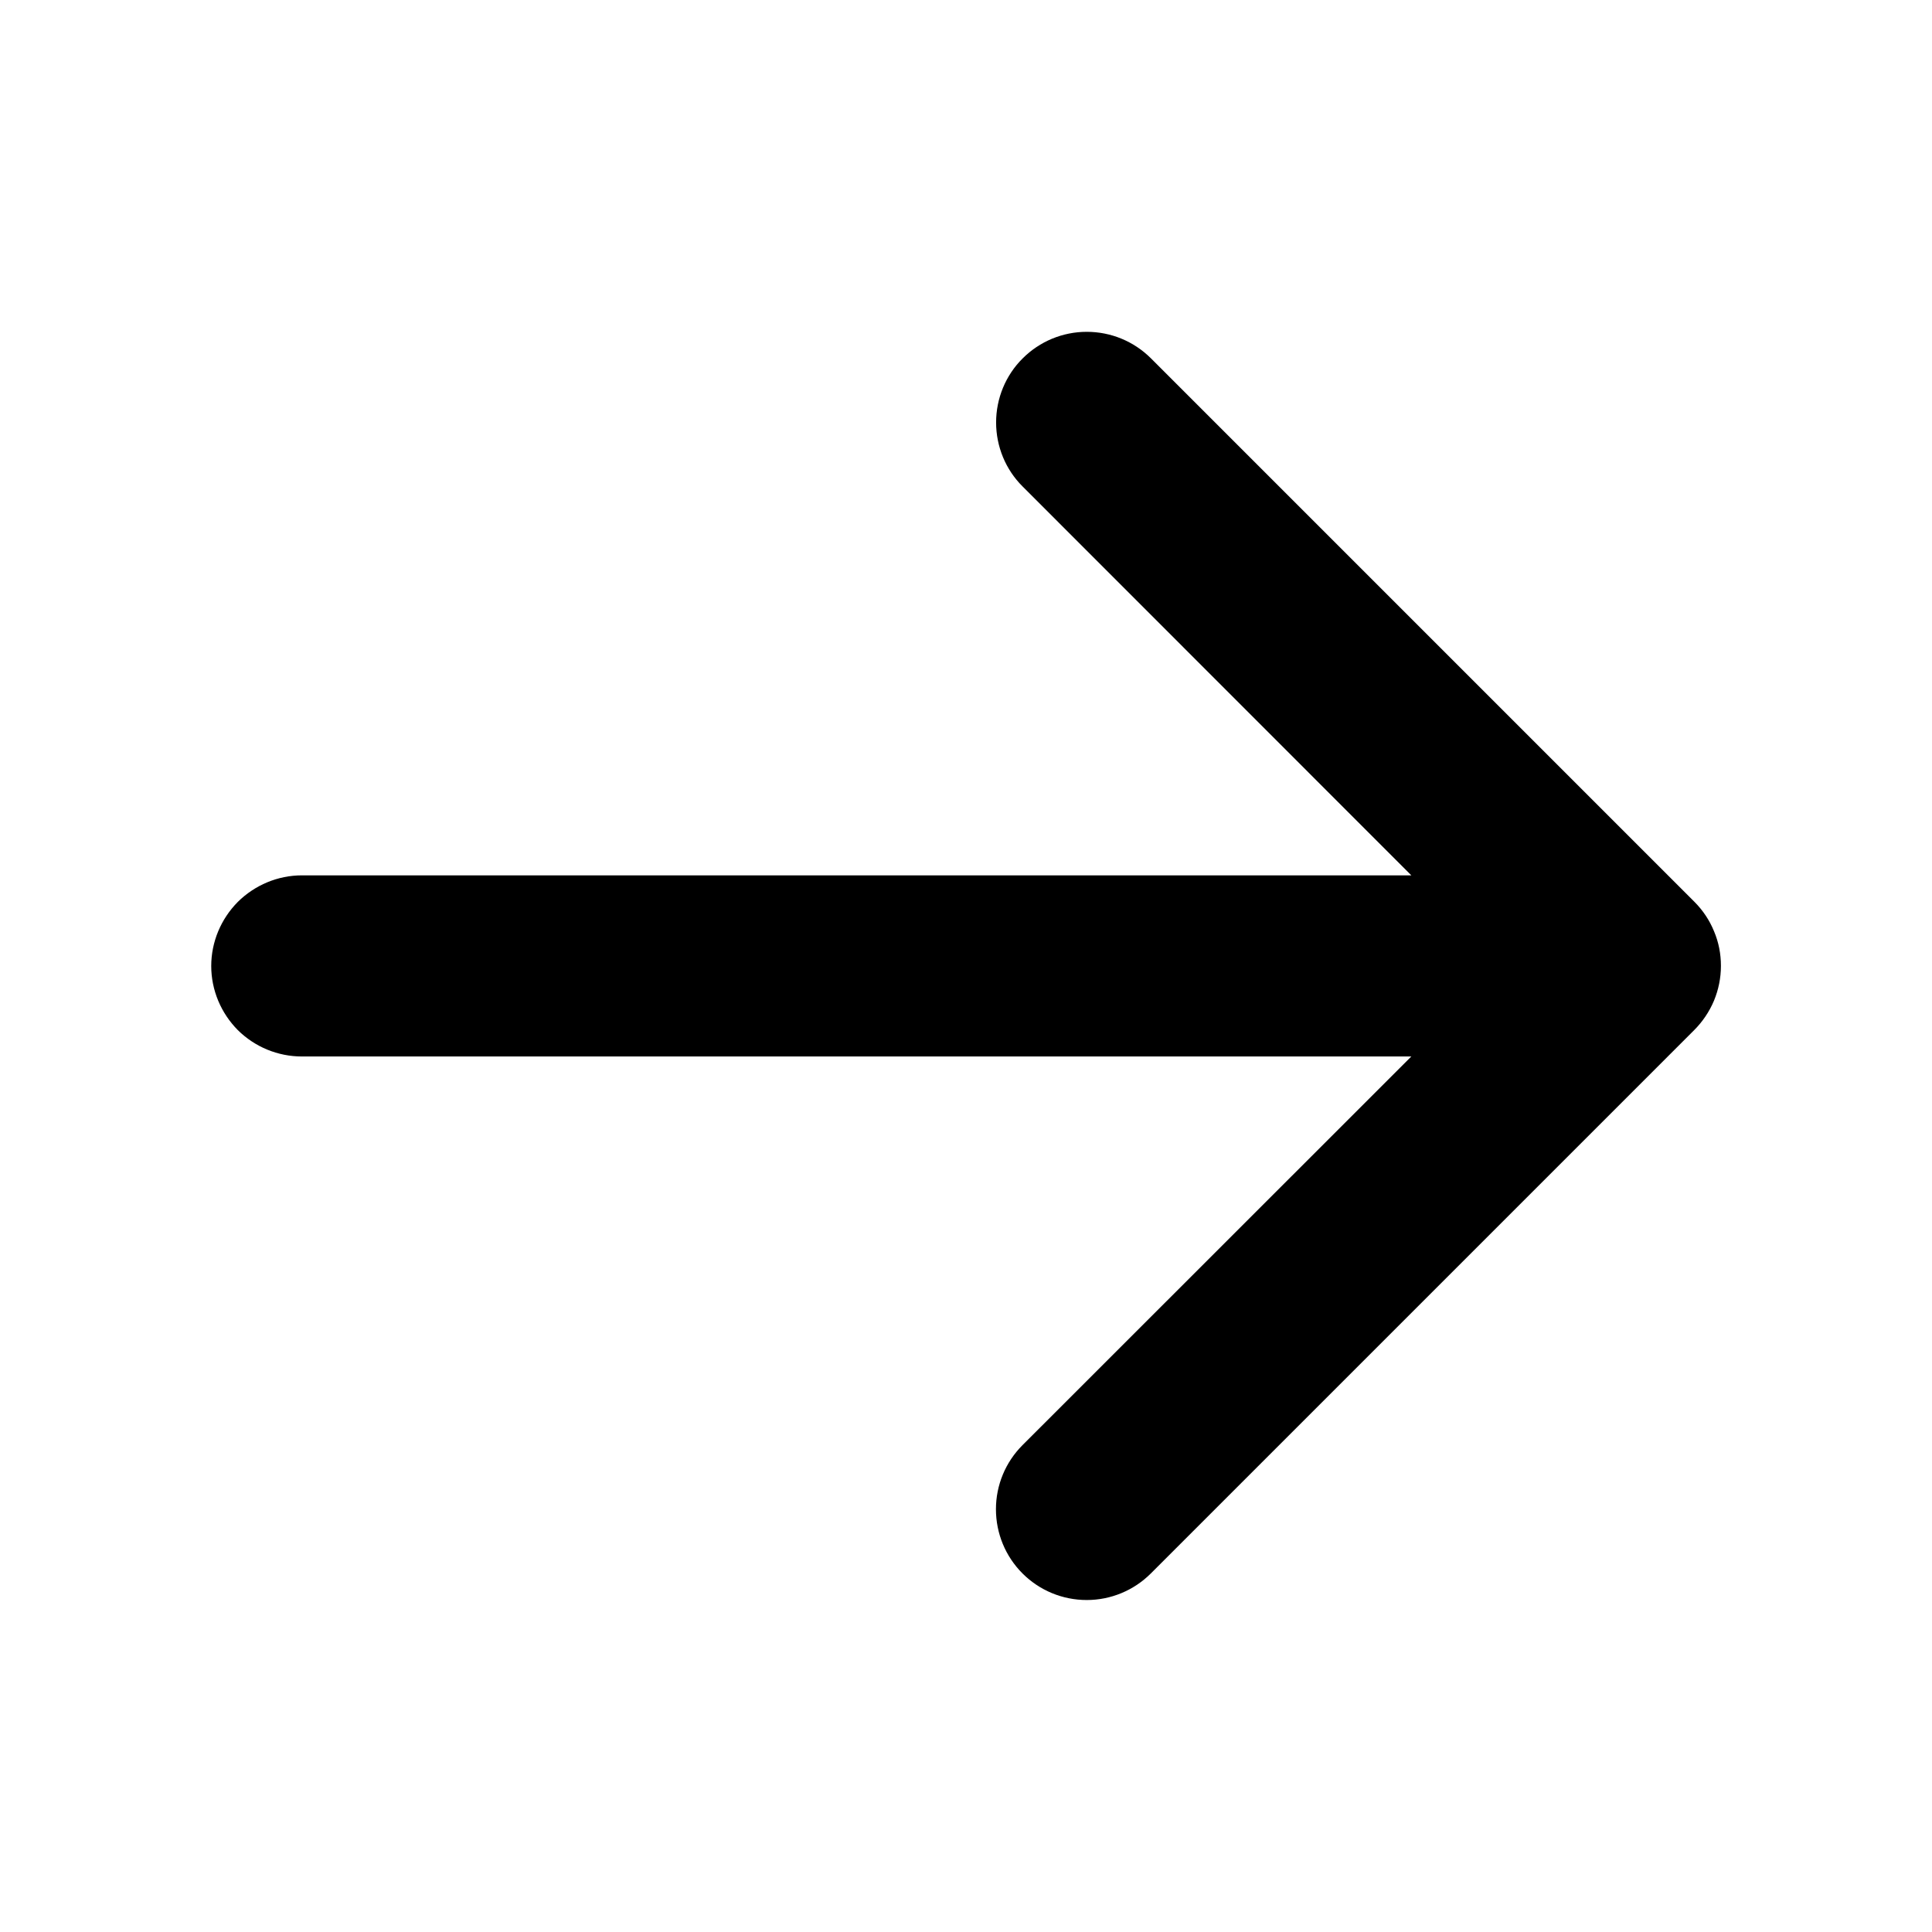 <svg width="12" height="12" viewBox="0 0 12 12" fill="none" xmlns="http://www.w3.org/2000/svg">
<path d="M10.523 6.398L7.148 9.773C7.042 9.879 6.899 9.938 6.75 9.938C6.6 9.938 6.457 9.879 6.351 9.773C6.245 9.667 6.186 9.524 6.186 9.374C6.186 9.225 6.245 9.082 6.351 8.976L8.766 6.562H1.875C1.726 6.562 1.583 6.503 1.477 6.398C1.372 6.292 1.312 6.149 1.312 6C1.312 5.851 1.372 5.708 1.477 5.602C1.583 5.497 1.726 5.437 1.875 5.437H8.766L6.352 3.022C6.246 2.917 6.187 2.773 6.187 2.624C6.187 2.475 6.246 2.331 6.352 2.226C6.458 2.12 6.601 2.061 6.75 2.061C6.9 2.061 7.043 2.12 7.149 2.226L10.524 5.601C10.576 5.653 10.618 5.715 10.646 5.784C10.675 5.852 10.689 5.925 10.689 5.999C10.689 6.074 10.674 6.147 10.646 6.215C10.617 6.284 10.575 6.346 10.523 6.398Z" fill="#000"/>
</svg>
